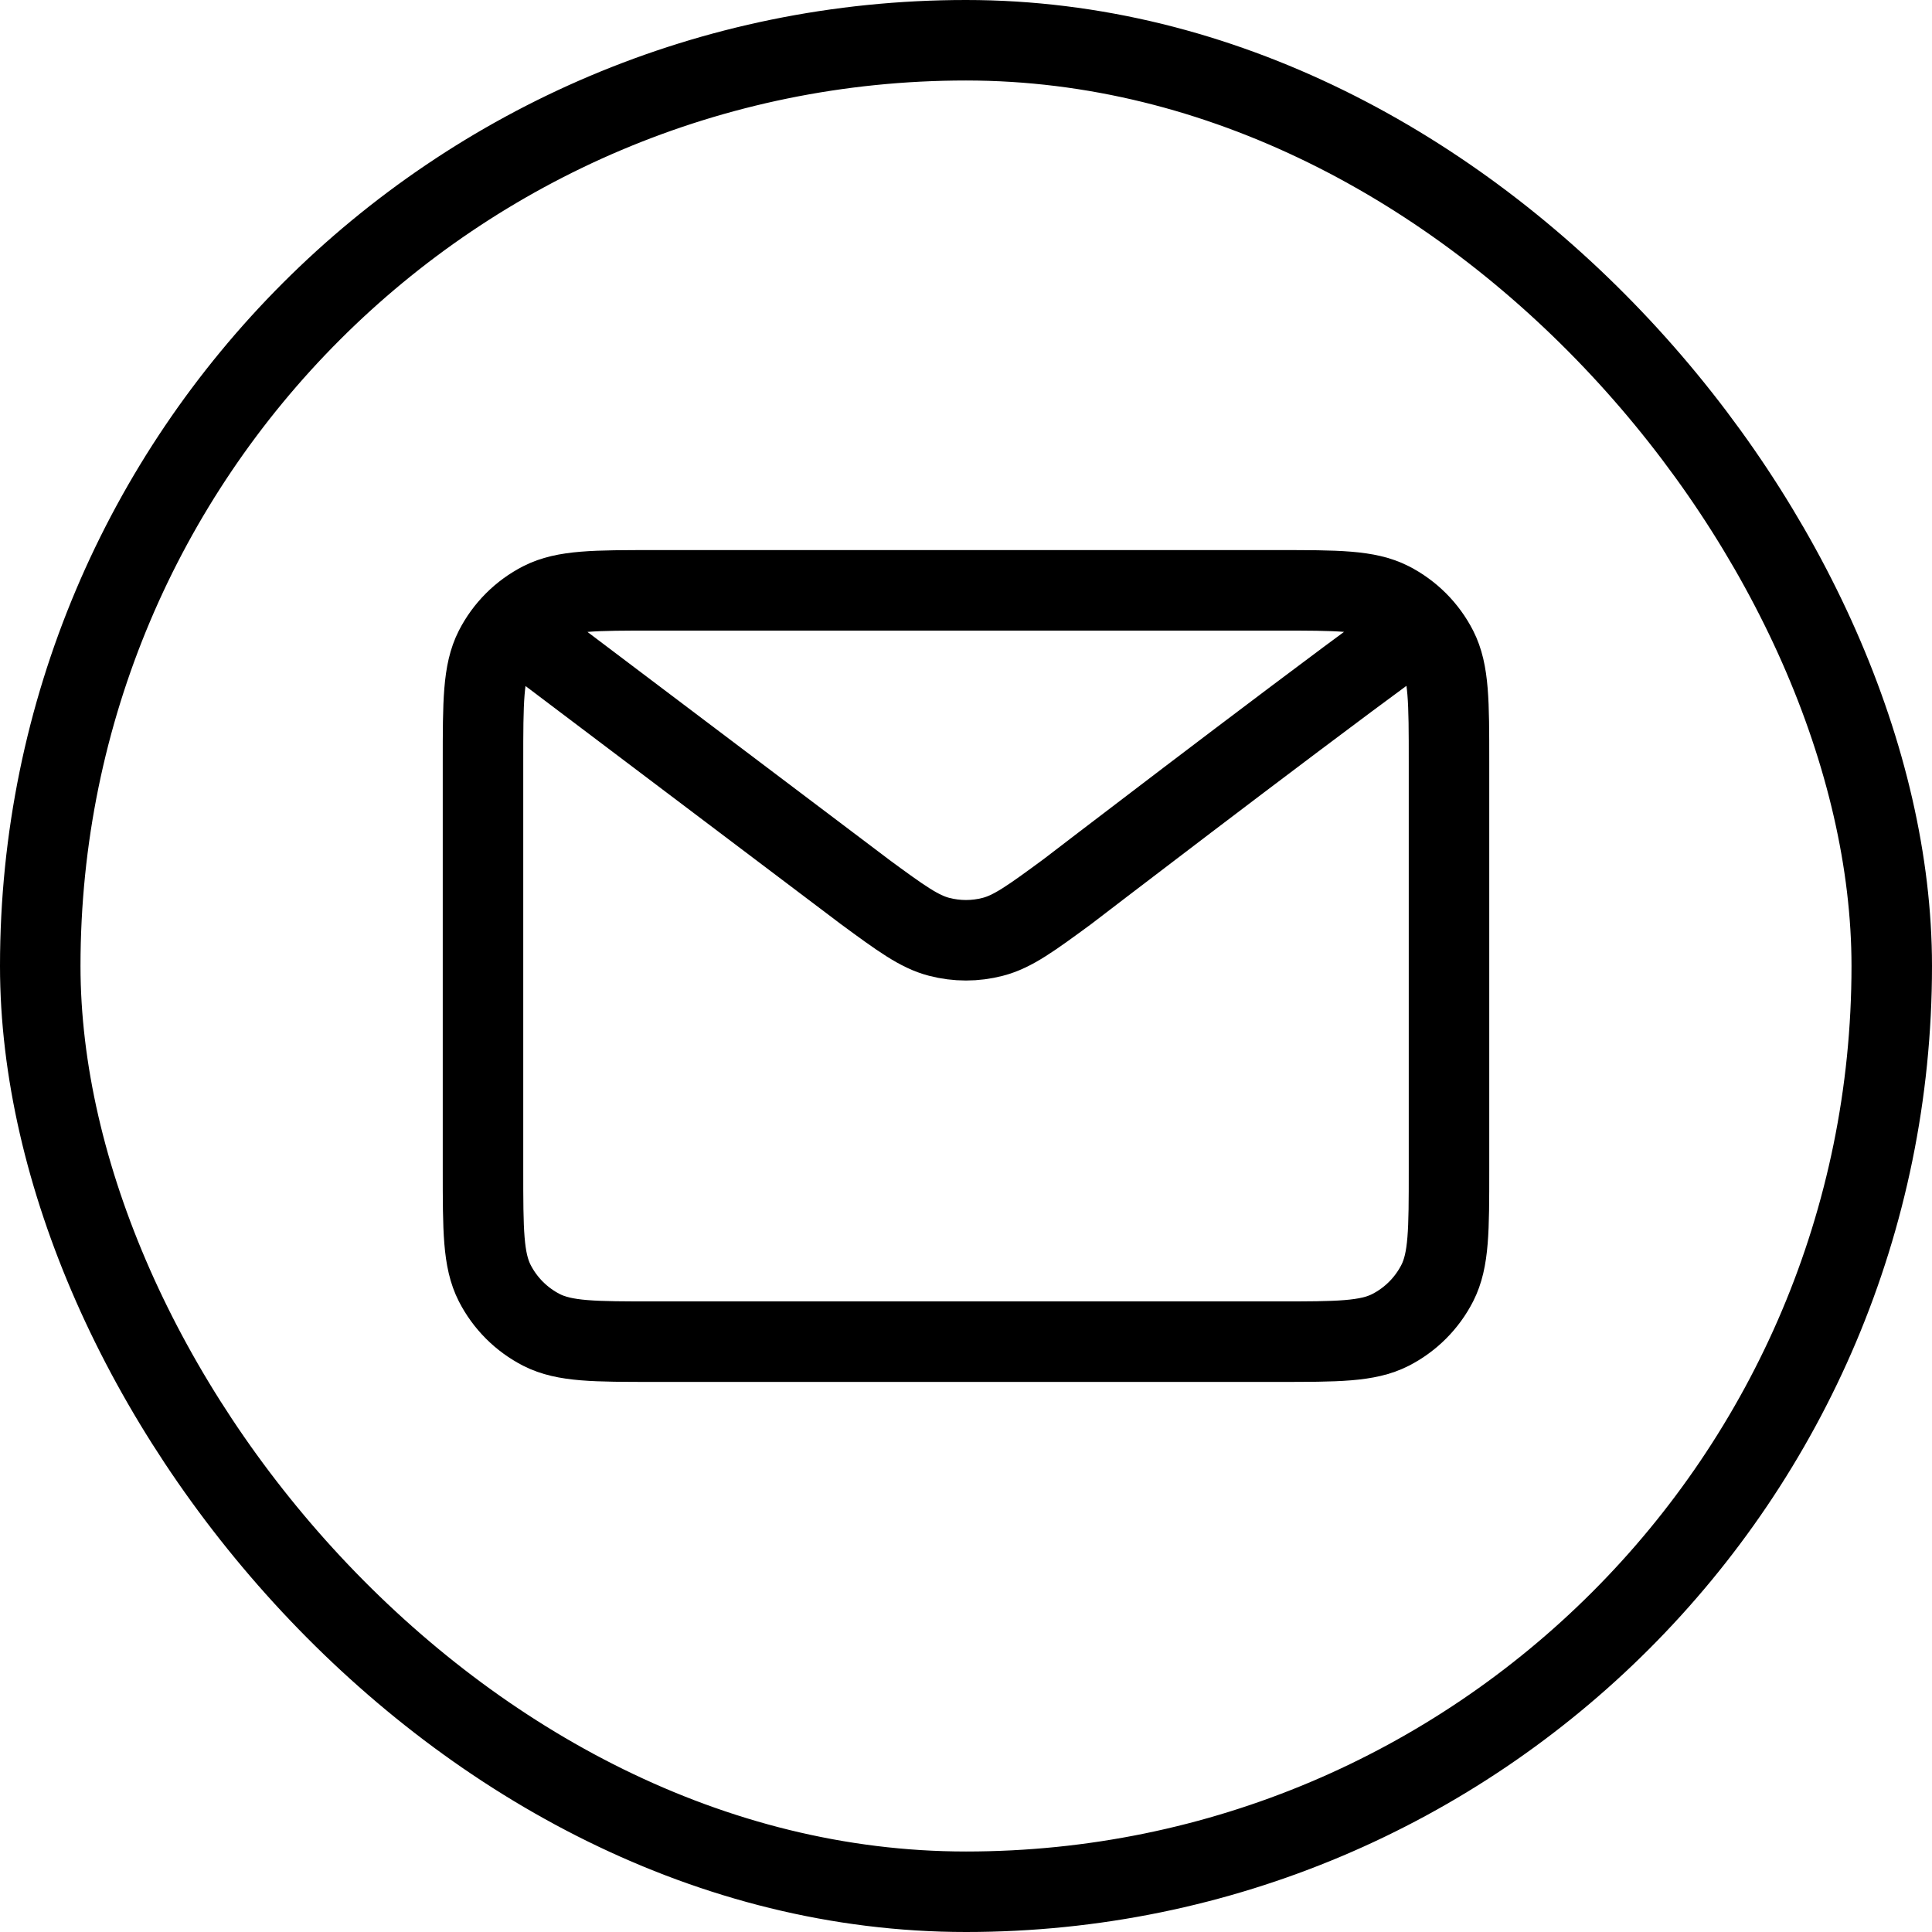 <?xml version="1.0" encoding="UTF-8"?> <svg xmlns="http://www.w3.org/2000/svg" width="18" height="18" viewBox="0 0 18 18" fill="none"><rect x="0.375" y="0.375" width="17.25" height="17.25" rx="8.625" stroke="black" stroke-width="0.75"></rect><path d="M5 6L8.054 8.306L8.055 8.307C8.394 8.556 8.564 8.68 8.749 8.728C8.914 8.771 9.086 8.771 9.25 8.728C9.436 8.68 9.607 8.555 9.946 8.306C9.946 8.306 11.905 6.803 13 6M4.5 10.9V7.1C4.5 6.54 4.5 6.26 4.609 6.046C4.705 5.858 4.858 5.705 5.046 5.609C5.26 5.5 5.54 5.5 6.1 5.5H11.9C12.46 5.5 12.74 5.5 12.954 5.609C13.142 5.705 13.295 5.858 13.391 6.046C13.5 6.26 13.5 6.54 13.5 7.098V10.902C13.5 11.461 13.5 11.74 13.391 11.954C13.295 12.142 13.142 12.295 12.954 12.391C12.74 12.5 12.46 12.5 11.902 12.5H6.098C5.54 12.5 5.26 12.5 5.046 12.391C4.858 12.295 4.705 12.142 4.609 11.954C4.5 11.74 4.5 11.46 4.5 10.9Z" stroke="black" stroke-width="0.75" stroke-linecap="round" stroke-linejoin="round"></path></svg> 